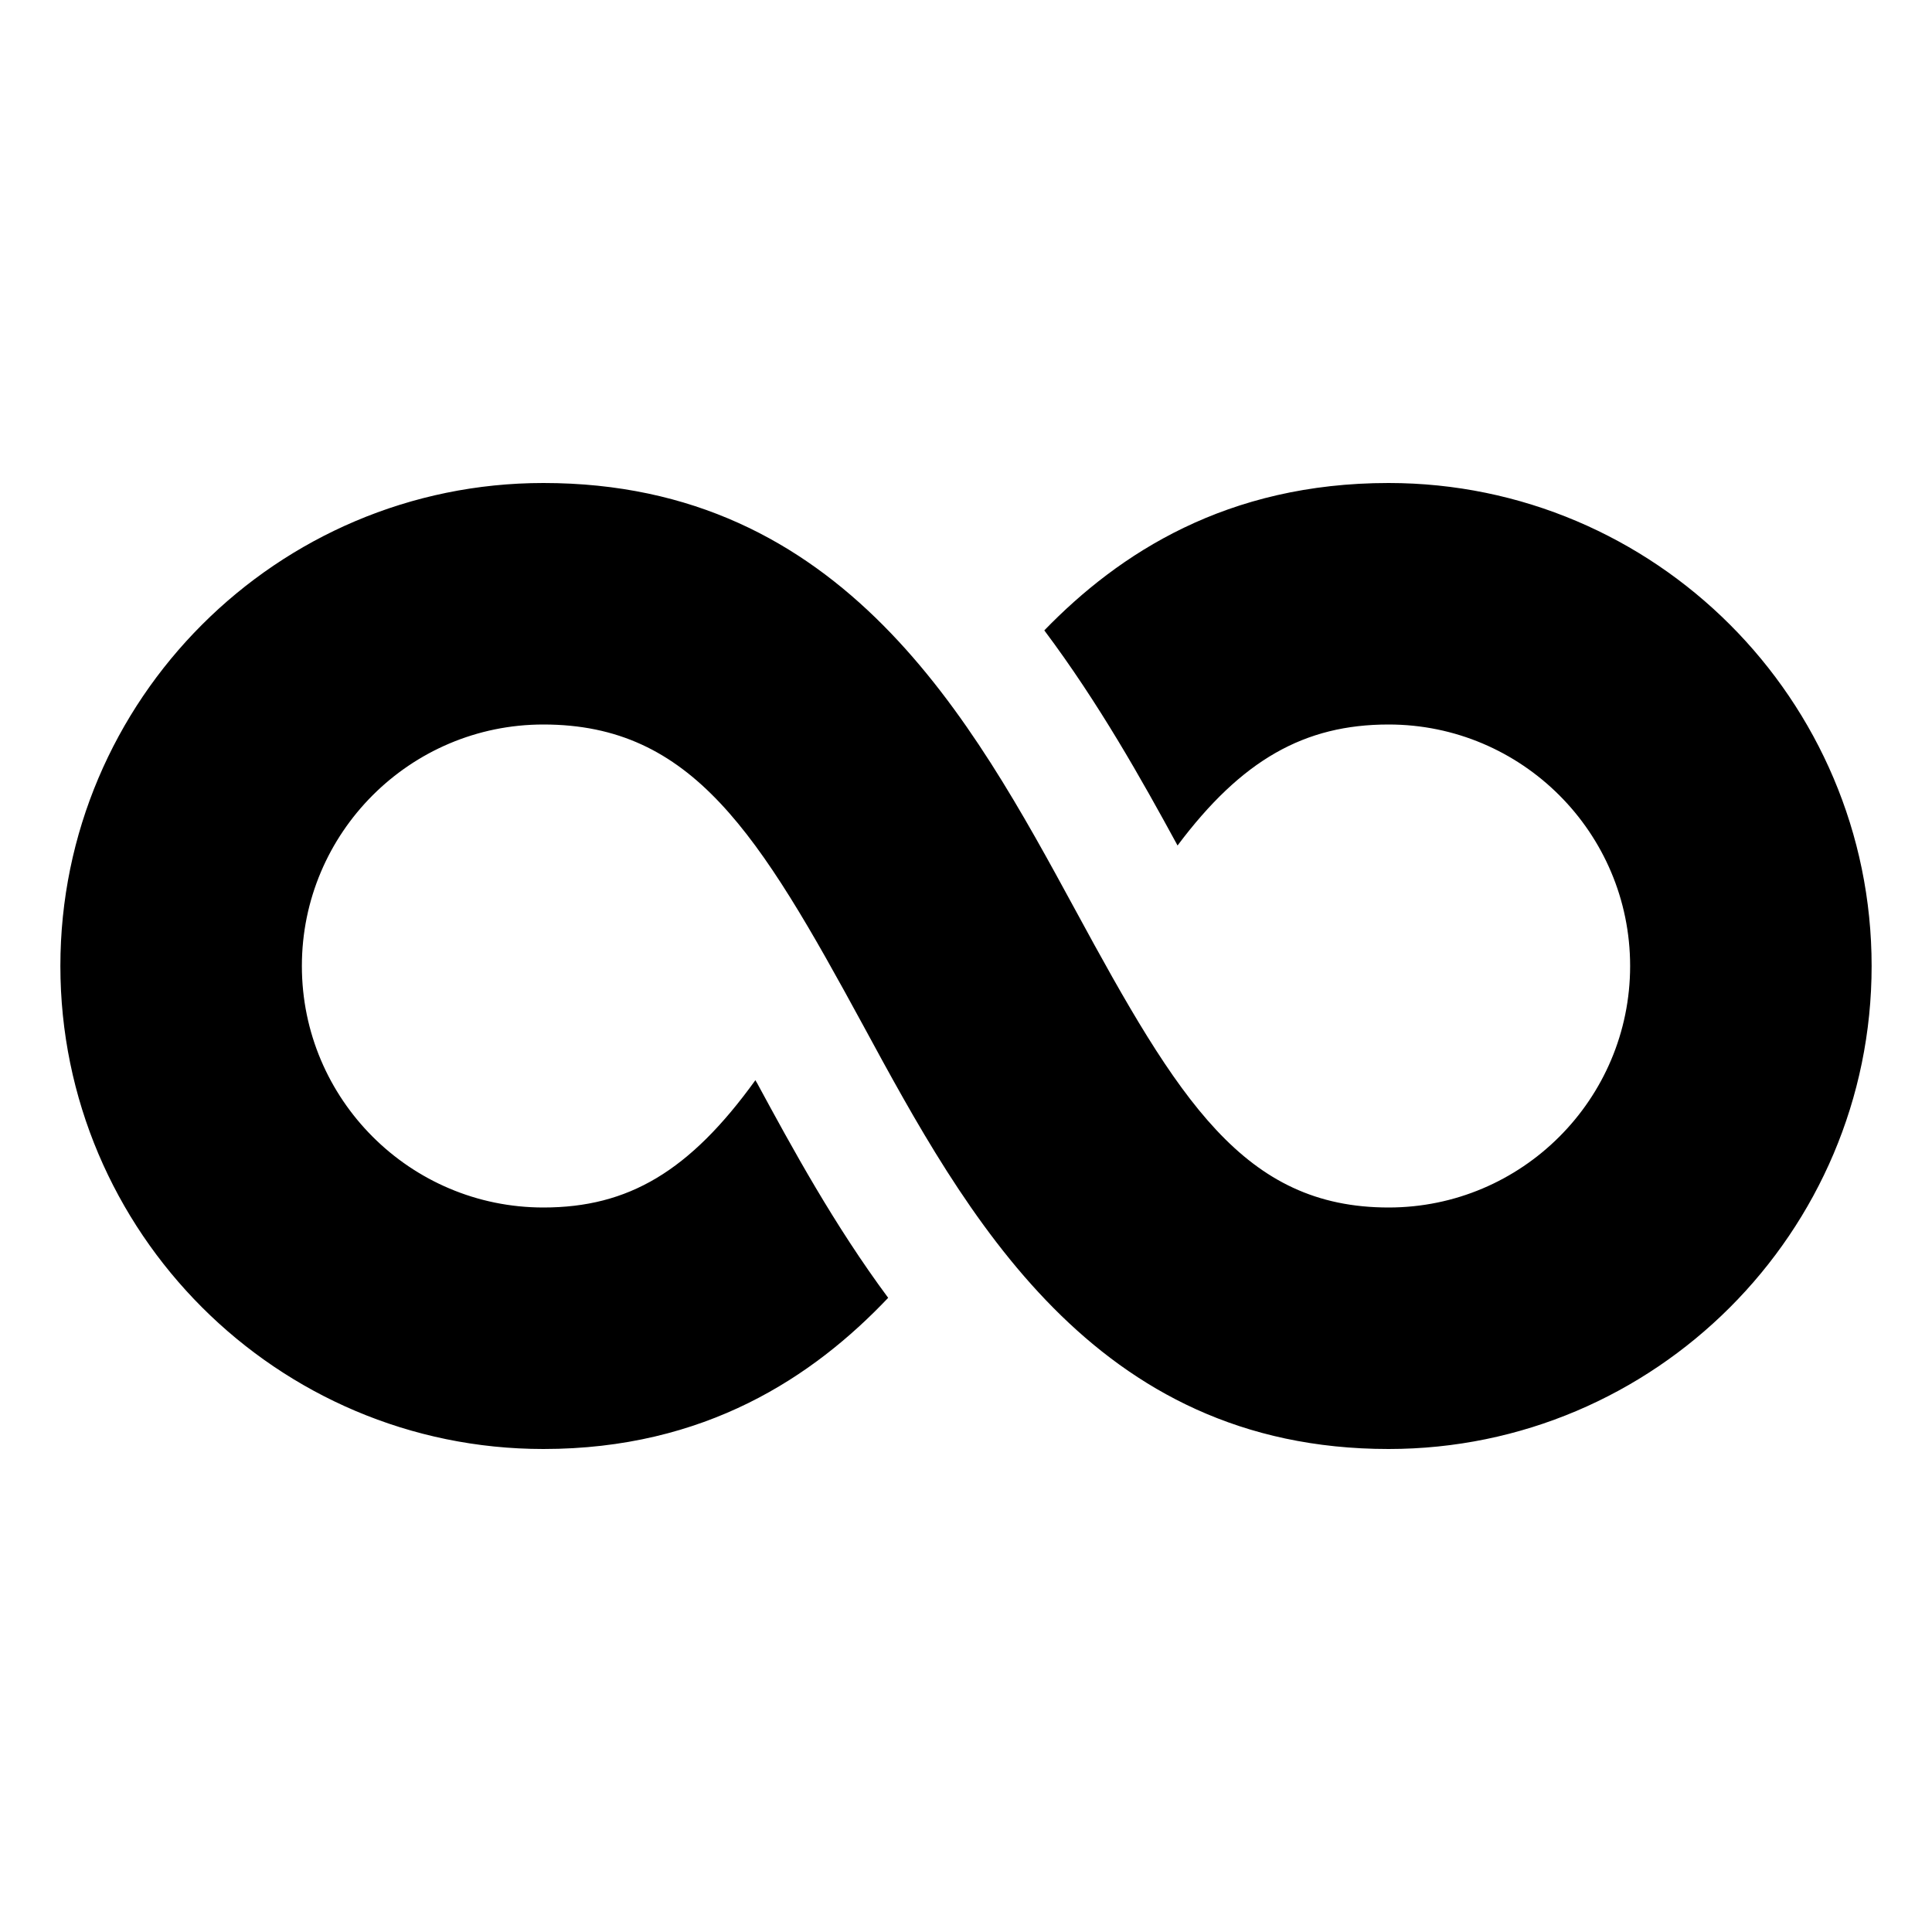<!--?xml version="1.0" encoding="UTF-8"?-->
<svg xmlns="http://www.w3.org/2000/svg" xmlns:xlink="http://www.w3.org/1999/xlink" viewBox="0 0 32 32" version="1.1">
<g id="surface1">
<path style=" " d="M 23 8 C 20.32 8 18.535 9.164 17.297 10.441 C 18.199 11.645 18.906 12.906 19.504 14.004 C 20.566 12.586 21.605 12 23 12 C 25.207 12 27 13.793 27 16 C 27 18.207 25.207 20 23 20 C 20.602 20 19.52 18.223 17.812 15.074 C 16.098 11.922 13.969 8 9 8 C 4.59 8 1 11.59 1 16 C 1 20.41 4.59 24 9 24 C 11.68 24 13.469 22.805 14.711 21.496 C 13.816 20.289 13.125 19.02 12.539 17.938 C 12.527 17.922 12.52 17.906 12.512 17.891 C 11.422 19.402 10.406 20 9 20 C 6.793 20 5 18.207 5 16 C 5 13.793 6.793 12 9 12 C 11.469 12 12.566 13.801 14.297 16.984 C 15.992 20.109 18.105 24 23 24 C 27.41 24 31 20.41 31 16 C 31 11.59 27.41 8 23 8 Z "></path>
</g>
</svg>